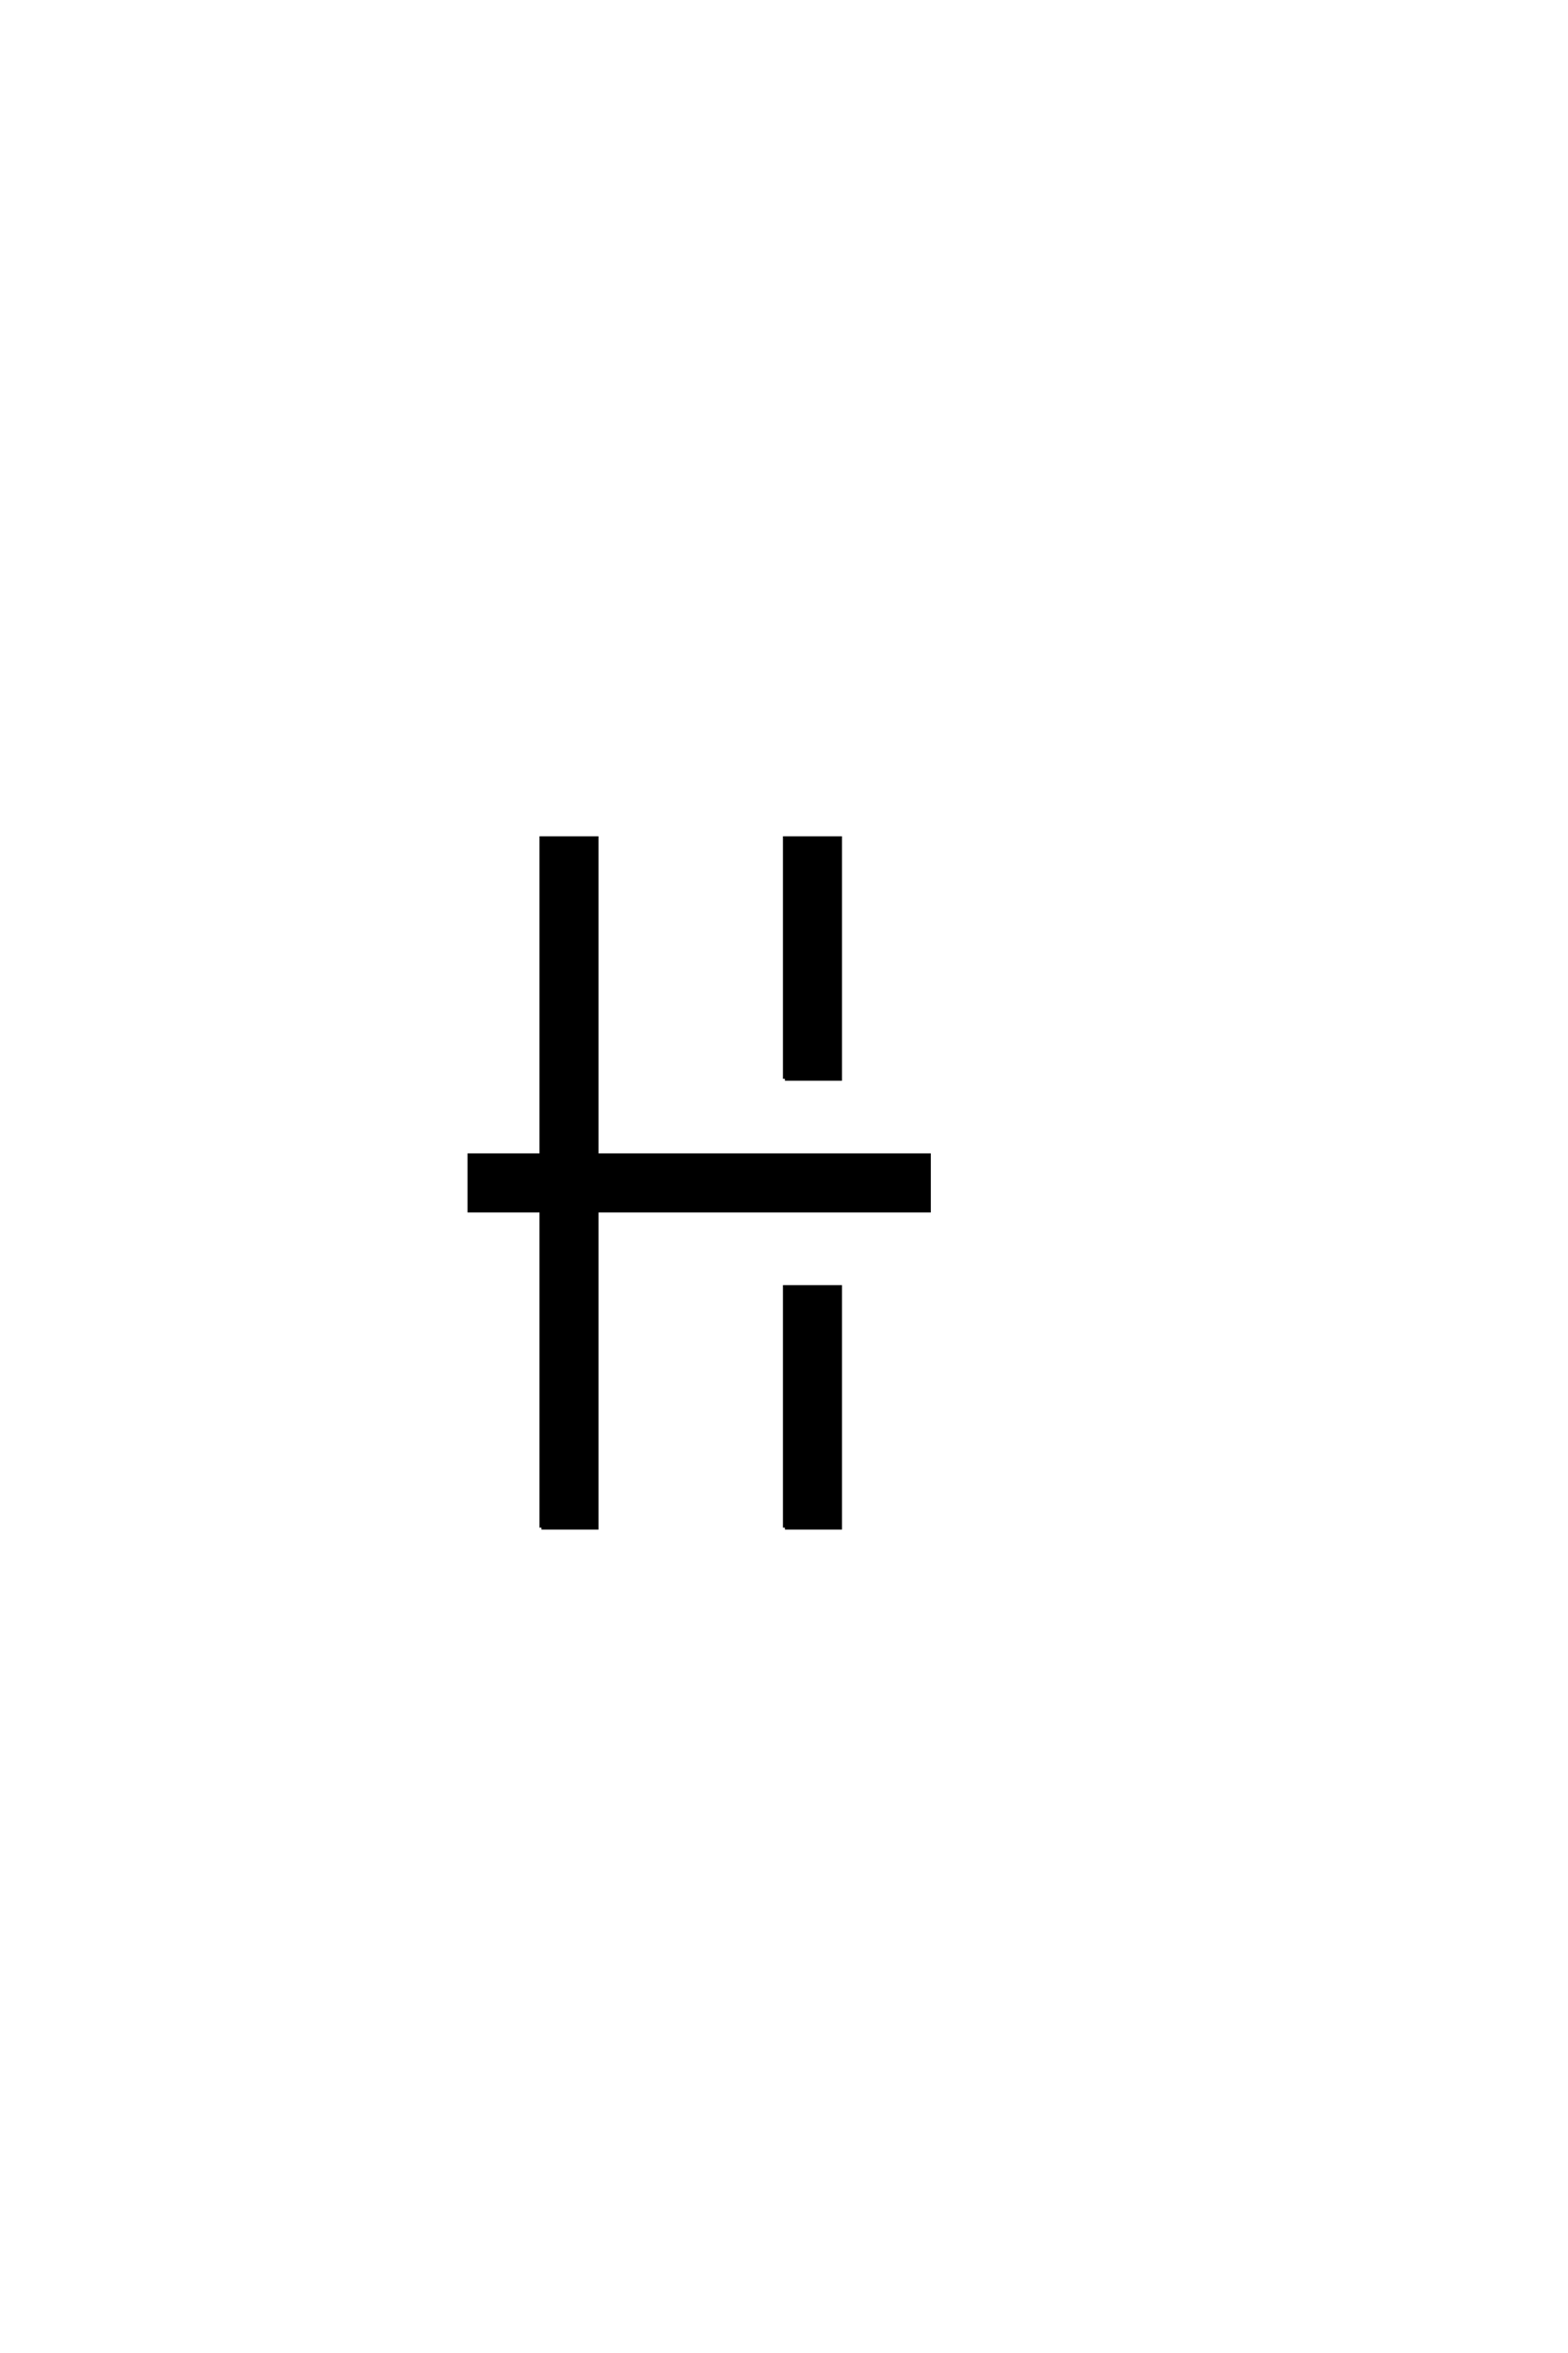 <?xml version="1.0" encoding="UTF-8"?>
<!DOCTYPE svg PUBLIC "-//W3C//DTD SVG 1.0//EN" "http://www.w3.org/TR/2001/REC-SVG-20010904/DTD/svg10.dtd">

<svg xmlns="http://www.w3.org/2000/svg" version="1.0" width="40" height="60">

  <g transform="scale(0.1 -0.1) translate(110.0 -370.0)">
    <path d="M28.125 -19.531
L28.125 61.328
L9.766 61.328
L9.766 75.391
L28.125 75.391
L28.125 156.25
L42.188 156.25
L42.188 75.391
L126.953 75.391
L126.953 61.328
L42.188 61.328
L42.188 -19.531
L28.125 -19.531
L28.125 -19.531
M90.234 -19.531
L90.234 41.797
L104.297 41.797
L104.297 -19.531
L90.234 -19.531
L90.234 -19.531
M90.234 94.922
L90.234 156.25
L104.297 156.25
L104.297 94.922
L90.234 94.922
" style="fill: #000000; stroke: #000000"/>
  </g>
</svg>
